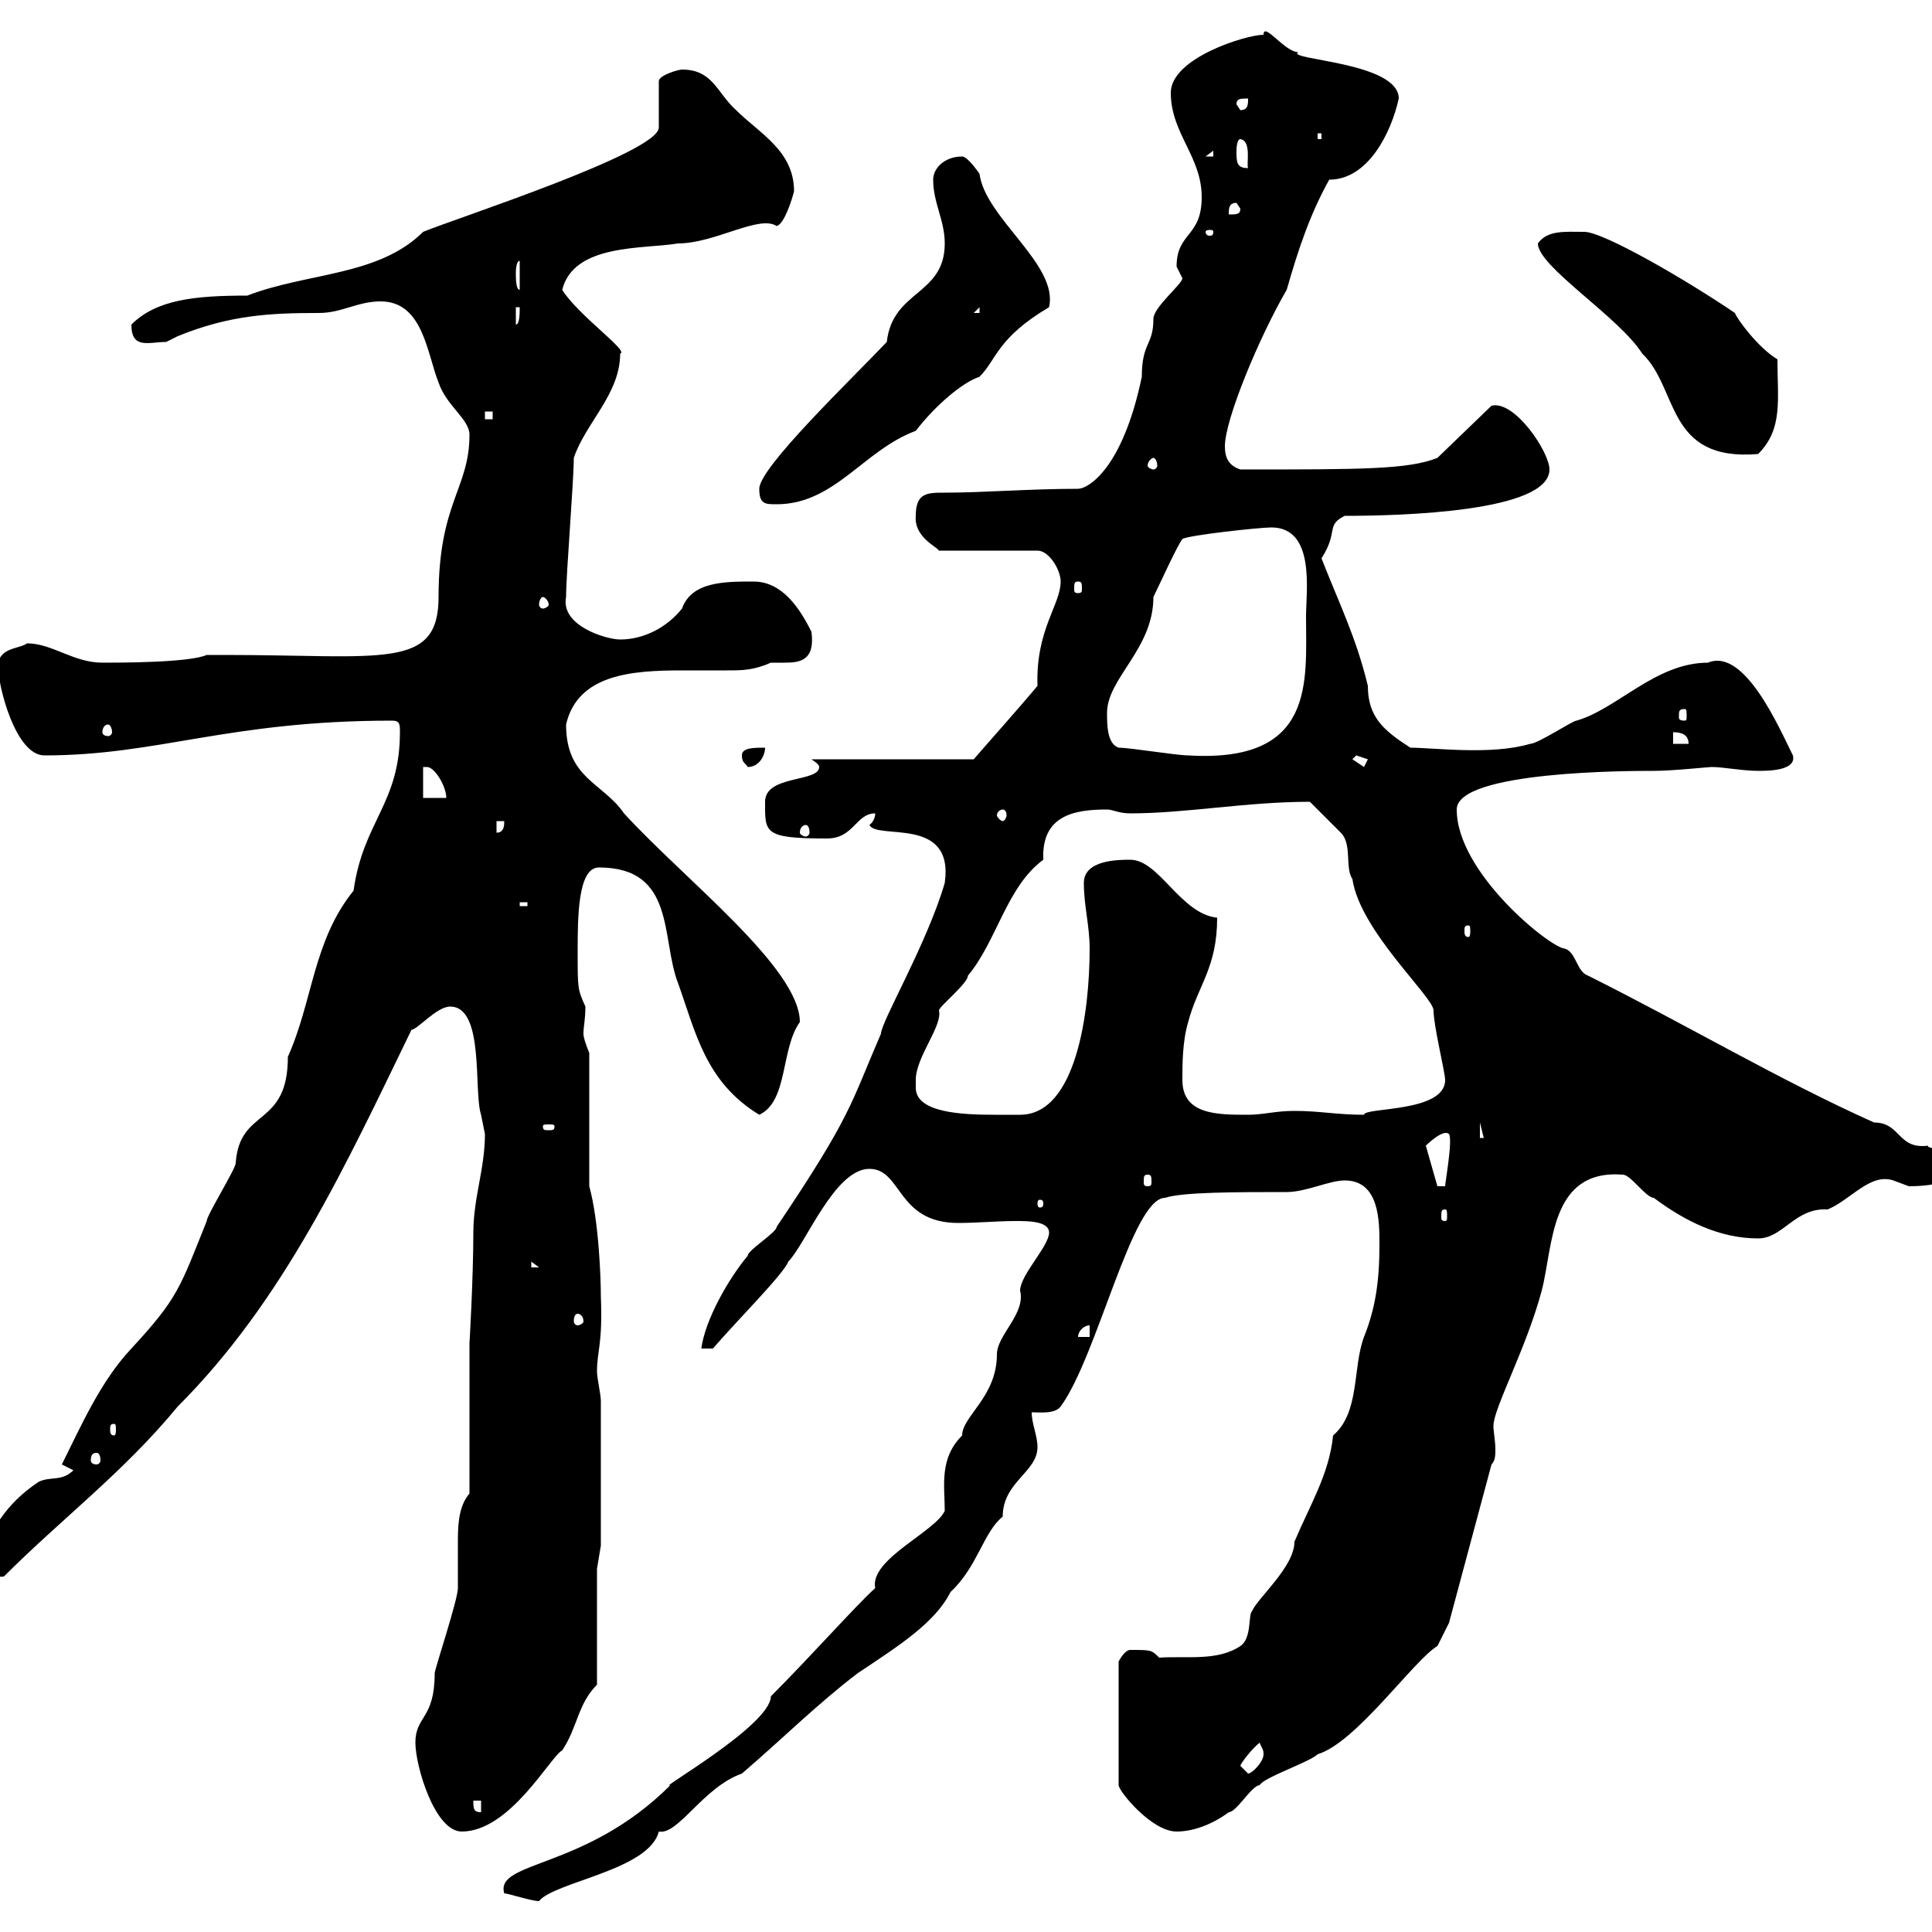 <svg xmlns="http://www.w3.org/2000/svg" xmlns:xlink="http://www.w3.org/1999/xlink" width="300" height="300"><path d="M78.30 294C78.90 294 82.50 295.20 83.70 295.20C86.10 292.20 100.80 290.40 102.30 284.40C105.30 285 109.20 277.50 115.20 275.40C121.50 270 126.90 264.60 133.20 259.80C139.50 255.60 145.20 252 147.60 247.20C151.80 243.30 152.70 237.90 155.70 235.50C155.70 230.10 161.10 228.60 161.10 224.70C161.10 222.90 160.20 221.10 160.20 219.30C161.40 219.30 163.80 219.60 164.70 218.40C170.40 210.60 175.80 186 180.90 186C183.60 185.10 192 185.10 199.80 185.10C202.80 185.10 206.40 183.30 208.80 183.30C214.20 183.30 214.20 189.60 214.20 193.20C214.20 198.90 213.60 203.10 211.80 207.60C210 212.40 211.20 219.30 207 222.90C206.40 228.90 203.40 233.70 201 239.40C201 243.30 195.30 248.10 194.40 250.20C193.80 250.80 194.40 254.40 192.60 255.60C189 258 184.20 257.10 180 257.40C178.80 256.20 178.80 256.20 175.50 256.20C174.60 256.20 173.70 258 173.70 258L173.70 277.20C173.70 278.10 178.80 284.40 182.70 284.40C185.40 284.40 188.40 283.20 190.80 281.40C192 281.40 194.40 277.20 195.60 277.20C196.20 276 203.40 273.60 204.60 272.40C210.60 270.60 219.60 257.70 223.20 255.60L225 252L231.60 227.40C232.20 226.80 232.20 225.90 232.20 225C232.20 223.80 231.90 222.30 231.90 221.40C231.90 218.70 237 209.40 239.40 200.40C241.20 193.50 240.60 181.50 252 182.40C253.20 182.40 255.60 186 256.80 186C261.60 189.60 267 192.30 273 192.30C276.90 192.30 278.70 187.50 283.80 187.80C287.40 186.30 290.40 182.10 294 183.30C294 183.30 296.40 184.20 296.40 184.20C303 184.20 303.30 182.10 304.80 182.40C304.80 178.20 298.80 178.50 299.40 177.90C294.60 178.50 295.20 174.30 291 174.30C276.30 167.70 262.20 159.30 246.60 151.50C244.80 150.90 244.80 147.90 243 147.30C240.90 147.30 226.20 135.60 226.20 125.70C226.20 119.70 253.20 119.70 256.80 119.70C259.80 119.70 265.20 119.10 265.80 119.10C267.60 119.10 270.60 119.70 273 119.70C274.50 119.70 279 119.70 278.40 117.30C276.30 113.10 270.90 100.50 265.20 102.90C257.10 102.90 251.10 110.10 244.80 111.90C244.20 111.90 238.80 115.50 237.60 115.50C231.60 117.30 222.60 116.10 219 116.10C214.80 113.40 212.40 111.30 212.40 106.50C210.60 99 207.90 93.60 205.20 86.70C207.90 82.50 205.80 81.60 208.80 80.10C217.50 80.10 240.60 79.50 240.60 72.90C240.60 70.20 235.20 62.10 231.60 63L223.20 71.10C218.70 72.90 211.50 72.90 192.60 72.90C190.80 72.30 190.20 71.10 190.20 69.30C190.20 65.10 195.60 52.20 199.80 45C201.60 38.70 203.40 33.30 206.40 27.90C212.40 27.90 216 20.70 217.20 15.30C217.20 9.60 199.50 9.30 201.60 8.10C199.50 8.10 196.20 3.30 196.20 5.40C193.50 5.40 181.80 9 181.80 14.40C181.80 20.70 186.60 24.30 186.60 30.60C186.60 36.90 182.70 36 182.70 41.40C182.70 41.40 183.60 43.20 183.60 43.20C183.60 44.10 179.10 47.70 179.10 49.50C179.10 53.70 177.30 53.10 177.30 58.50C174.30 72.90 168.90 75.90 167.40 75.90C159.90 75.90 152.70 76.50 146.70 76.50C144 76.50 142.20 76.50 142.20 80.10C141.90 83.40 145.50 84.90 145.80 85.50L161.10 85.50C162.90 85.50 164.70 88.50 164.70 90.30C164.70 93.90 160.80 97.80 161.10 106.50C158.10 110.10 153 115.80 151.20 117.90L126 117.90C126.90 118.50 127.20 118.80 127.20 119.10C127.20 121.50 118.80 120.30 118.80 124.50C118.80 129.30 118.50 130.20 128.40 130.20C132.60 130.20 132.90 126.30 135.90 126.30C135.90 127.50 135 128.10 135 128.10C136.20 130.50 148.20 126.60 146.70 137.10C144 146.40 136.80 158.70 136.80 160.50C132 171.60 132.30 173.10 120.60 190.50C120.60 191.40 116.10 194.10 116.10 195C113.10 198.60 109.50 204.90 108.90 209.40L110.70 209.40C114.30 205.20 121.80 197.70 122.40 195.90C125.10 193.20 129.60 181.50 135 181.50C140.10 181.50 139.20 189.90 148.80 189.90C151.80 189.90 154.80 189.60 157.80 189.60C159.60 189.60 162.90 189.60 162.90 191.40C162.90 193.50 158.40 198 158.40 200.40C159.30 204 154.80 207.30 154.80 210.30C154.80 216.90 149.40 219.90 149.40 222.90C145.80 226.50 146.70 230.70 146.70 234.60C145.20 237.90 135 242.10 135.90 246.60C132.90 249.30 126 257.10 119.70 263.40C119.70 267.90 101.70 278.10 104.10 277.20C90.90 290.40 76.80 288.90 78.30 294ZM64.50 270.60C64.50 274.20 67.50 284.40 71.70 284.40C79.20 284.40 85.50 272.70 87.30 271.80C89.70 268.20 89.70 264.60 92.70 261.60L92.70 243.60L93.30 240L93.30 217.50C93.30 216.60 92.70 213.90 92.70 213C92.70 209.70 93.60 208.80 93.30 201.30C93.30 198.60 93 189.60 91.50 184.20L91.50 163.50C90.90 162 90.60 161.10 90.60 160.50C90.60 159.30 90.90 158.40 90.90 156.30C89.70 153.60 89.70 153.60 89.70 147.90C89.70 142.50 89.70 134.70 93 134.70C105 134.70 102.60 145.80 105.30 152.70C108 160.20 109.50 168 117.90 173.10C122.40 171 121.20 162.90 124.20 158.70C124.20 150.30 106.20 136.50 96.90 126.30C93.60 121.50 87.90 120.90 87.90 112.50C89.70 104.70 98.10 104.10 105.90 104.10C108.60 104.10 110.70 104.10 112.80 104.10C115.20 104.10 117 104.10 119.70 102.90C120.30 102.90 121.20 102.90 121.80 102.90C124.20 102.90 126.60 102.60 126 98.10C124.20 94.50 121.50 90.30 117 90.30C112.50 90.30 107.40 90.30 105.90 94.50C103.50 97.50 99.90 99.30 96.30 99.30C94.20 99.30 87 97.20 87.90 92.70C87.90 89.10 89.10 74.70 89.10 71.10C90.90 65.70 96.30 61.20 96.30 54.90C97.80 54.60 89.70 48.90 87.30 45C89.10 37.80 99.90 38.70 105.30 37.80C111 37.80 117.90 33.30 120.60 35.10C121.80 34.80 123 30.90 123.30 29.70C123.30 23.40 117.90 20.70 114.30 17.10C111.30 14.40 110.70 10.80 105.90 10.80C105.30 10.80 102.30 11.70 102.30 12.60L102.30 19.80C102.30 23.70 70.80 33.90 65.70 36C58.80 42.90 47.70 42.30 38.40 45.90C30.30 45.90 24.30 46.50 20.40 50.40C20.40 54.30 23.10 53.10 25.80 53.10C25.80 53.10 27.60 52.20 27.60 52.20C35.70 48.90 42 48.60 49.50 48.60C53.10 48.60 55.50 46.80 59.10 46.80C65.70 46.80 66.30 54.90 68.10 59.40C69.30 63 72.90 65.10 72.90 67.50C72.90 75.90 68.10 78 68.10 92.70C68.10 104.10 59.40 101.70 34.80 101.70L32.10 101.70C29.40 102.90 18.60 102.90 15.90 102.90C11.40 102.90 8.10 99.90 4.20 99.90C3 100.80-0.30 100.50-0.30 103.50C-0.30 106.50 2.40 117.30 6.90 117.30C24.60 117.30 35.40 111.90 60.90 111.90C62.10 111.90 62.10 112.50 62.10 113.70C62.10 124.80 56.40 127.50 54.90 138.30C48.60 146.10 48.60 155.40 44.70 164.10C44.70 175.20 37.20 171.90 36.60 180.60C36.60 181.50 32.10 188.70 32.10 189.60C27.90 200.10 27.60 201.60 20.40 209.40C15.60 214.50 12.60 221.40 9.60 227.40L11.40 228.30C9.60 230.10 7.80 229.20 6 230.10C0.60 233.70-1.20 237.60-3.90 243C-3 243.60-1.80 245.10 0.60 244.80C9.60 235.80 19.20 228.60 27.60 218.40C44.10 201.90 53.70 180.90 63.90 159.90C64.80 159.90 67.80 156.30 69.90 156.30C75.30 156.30 73.50 169.50 74.70 173.10C74.70 173.10 75.30 176.10 75.30 176.10C75.30 181.50 73.50 186 73.50 191.40C73.50 198.30 72.90 208.80 72.90 208.50L72.90 231.90C71.40 233.70 71.10 236.10 71.10 239.10C71.10 240.30 71.10 242.10 71.10 243.60C71.10 244.80 71.10 245.70 71.10 246.60C71.10 248.40 67.50 259.20 67.50 259.80C67.50 267 64.50 266.40 64.50 270.60ZM73.50 279.60L74.70 279.60L74.70 281.40C73.50 281.40 73.50 280.80 73.50 279.60ZM192.60 274.20C192.60 273.90 194.40 271.50 195.60 270.60C195.90 271.50 196.20 271.50 196.20 272.40C196.20 273.60 194.40 275.40 193.80 275.40ZM15 225.60C15.30 225.60 15.60 225.90 15.60 226.80C15.60 227.10 15.30 227.40 15 227.40C14.40 227.40 14.10 227.10 14.10 226.80C14.10 225.90 14.40 225.60 15 225.60ZM17.70 221.10C18 221.10 18 221.40 18 222C18 222.30 18 222.90 17.70 222.90C17.10 222.90 17.10 222.30 17.10 222C17.10 221.40 17.10 221.10 17.70 221.10ZM169.20 205.80L169.20 207.60L167.40 207.60C167.40 206.70 168.30 205.80 169.20 205.80ZM89.70 204C90 204 90.60 204.30 90.60 205.20C90.60 205.50 90 205.80 89.70 205.80C89.40 205.80 89.10 205.50 89.10 205.20C89.10 204.30 89.40 204 89.70 204ZM82.50 195.90L83.70 196.80L82.50 196.80ZM224.40 187.80C224.70 187.80 224.70 188.10 224.70 189C224.70 189.30 224.70 189.60 224.40 189.60C223.80 189.60 223.80 189.30 223.80 189C223.80 188.10 223.80 187.80 224.40 187.80ZM162 186.90C162 187.50 161.70 187.50 161.40 187.50C161.40 187.50 161.10 187.50 161.10 186.90C161.10 186.30 161.40 186.30 161.40 186.30C161.70 186.30 162 186.30 162 186.90ZM221.40 177.90C221.40 177.90 224.10 175.20 225 176.10C225.60 177 224.40 183.60 224.40 184.20L223.20 184.20ZM178.20 182.40C178.80 182.40 178.80 182.70 178.80 183.60C178.80 183.90 178.80 184.20 178.20 184.20C177.60 184.20 177.60 183.90 177.60 183.60C177.60 182.70 177.60 182.40 178.20 182.40ZM229.80 174.30L230.40 176.70L229.80 176.70ZM86.10 174.90C86.10 175.50 85.80 175.50 85.20 175.50C84.60 175.50 84.30 175.50 84.30 174.90C84.30 174.60 84.60 174.60 85.20 174.60C85.80 174.60 86.10 174.60 86.10 174.90ZM142.20 168.90C142.20 168.90 142.20 167.70 142.20 167.70C142.20 164.10 146.40 159.30 145.80 156.90C145.80 156.30 150.30 152.70 150.30 151.50C154.80 146.10 156.30 137.70 162 133.50C161.70 126.60 166.80 125.70 171.90 125.70C172.80 125.70 173.70 126.30 175.50 126.30C184.20 126.30 193.50 124.50 203.40 124.50C204.60 125.70 207 128.10 208.20 129.30C210 131.10 208.80 134.70 210 136.50C211.20 144.60 222.60 154.80 222.60 156.90C222.60 159.30 224.40 166.50 224.40 167.70C224.40 172.80 211.80 171.90 211.80 173.10C207.60 173.10 204.90 172.50 201 172.50C198 172.50 196.20 173.10 193.80 173.10C189 173.10 183.60 173.10 183.60 167.70C183.60 165.30 183.60 161.70 184.50 158.70C186 153 189 150.30 189 142.50C183.30 141.90 180 133.50 175.50 133.50C173.70 133.50 168.30 133.50 168.30 137.10C168.30 140.70 169.20 143.70 169.20 147.30C169.20 157.20 167.10 173.10 158.40 173.10C157.80 173.10 156.30 173.10 154.50 173.10C149.40 173.10 142.20 172.80 142.20 168.90ZM228 143.70C228.30 143.70 228.30 144 228.30 144.60C228.30 144.90 228.30 145.50 228 145.50C227.40 145.50 227.40 144.90 227.40 144.60C227.40 144 227.40 143.70 228 143.70ZM80.70 140.10L81.90 140.10L81.90 140.70L80.70 140.70ZM77.10 127.50L78.30 127.50C78.30 128.10 78.30 129.30 77.10 129.30ZM125.10 128.10C125.40 128.10 125.70 128.40 125.70 129.30C125.70 129.60 125.40 129.90 125.10 129.90C124.80 129.90 124.20 129.60 124.20 129.30C124.20 128.40 124.80 128.10 125.10 128.10ZM155.70 125.70C156 125.70 156.30 126 156.30 126.60C156.30 126.90 156 127.50 155.70 127.50C155.40 127.50 154.80 126.90 154.80 126.60C154.80 126 155.40 125.70 155.70 125.70ZM65.70 119.10C65.70 119.10 65.70 119.10 66.30 119.10C67.50 119.10 69.30 122.10 69.30 123.90L65.70 123.90ZM115.20 117.30C115.20 118.50 115.80 118.50 116.10 119.10C117.90 119.10 118.80 117.30 118.80 116.10C117 116.10 115.20 116.10 115.20 117.30ZM210 117.90C210 117.90 210.60 117.30 210.60 117.30C210.60 117.30 212.40 117.90 212.40 117.90C212.40 117.90 211.80 119.10 211.80 119.10C211.80 119.10 210 117.90 210 117.90ZM173.70 116.10C171.90 115.50 171.90 112.50 171.90 110.70C171.90 105.30 179.10 100.80 179.10 92.70C180 90.90 182.70 84.90 183.60 83.70C184.50 83.10 195.60 81.90 197.40 81.90C204.30 81.90 202.80 91.80 202.80 95.70C202.80 105.90 204.30 118.50 184.50 117.30C182.70 117.30 175.50 116.10 173.70 116.10ZM259.80 113.70C261 113.70 262.20 114 262.20 115.50L259.80 115.50ZM16.80 112.50C17.10 112.50 17.40 113.10 17.40 113.70C17.40 114 17.10 114.30 16.80 114.30C16.20 114.30 15.90 114 15.90 113.70C15.90 113.10 16.20 112.50 16.80 112.50ZM261.60 110.10C261.90 110.10 261.90 110.40 261.90 111.30C261.90 111.60 261.90 111.90 261.60 111.90C260.70 111.90 260.70 111.60 260.70 111.30C260.70 110.40 260.70 110.10 261.60 110.10ZM84.30 92.70C84.60 92.70 85.20 93.30 85.20 93.90C85.20 94.20 84.60 94.50 84.30 94.50C84 94.50 83.70 94.20 83.70 93.90C83.70 93.30 84 92.70 84.30 92.70ZM167.40 90.30C168 90.30 168 90.60 168 91.50C168 91.80 168 92.10 167.40 92.10C166.80 92.10 166.80 91.80 166.80 91.50C166.80 90.60 166.80 90.30 167.40 90.30ZM117.90 75.90C117.90 78.30 118.80 78.30 120.60 78.30C129.60 78.30 134.10 69.90 142.20 66.90C145.20 63 149.40 59.40 152.10 58.50C154.80 55.80 154.80 52.50 162.90 47.70C164.40 41.10 153 33.90 152.10 27C152.10 27 150.30 24.30 149.40 24.30C146.70 24.30 144.90 26.10 144.90 27.90C144.90 31.50 146.70 34.20 146.70 37.80C146.70 45.90 138.60 45 137.70 53.10C132 59.10 117.90 72.60 117.90 75.90ZM179.10 71.10C179.40 71.10 179.70 71.70 179.70 72.30C179.70 72.60 179.40 72.90 179.10 72.90C178.80 72.90 178.20 72.60 178.20 72.30C178.20 71.70 178.80 71.10 179.10 71.10ZM238.80 37.80C238.80 41.40 251.40 49.20 255 54.90C260.70 60.30 258.60 71.70 273 70.50C276.90 66.60 276 62.10 276 55.80C273 54 269.70 49.50 269.40 48.60C261.90 43.50 249 36 246 36C243 36 240.30 35.70 238.80 37.80ZM75.30 63.90L76.50 63.90L76.50 65.10L75.30 65.10ZM80.10 47.70L80.70 47.70C80.70 48.60 80.70 50.40 80.10 50.40ZM152.10 47.70L152.10 48.60L151.20 48.60ZM80.10 42.30C80.10 42.30 80.10 40.50 80.70 40.50L80.70 45C80.10 45 80.10 43.20 80.10 42.30ZM188.40 36C188.40 36.60 188.10 36.60 187.80 36.60C187.80 36.60 187.20 36.60 187.20 36C187.20 35.70 187.80 35.70 187.80 35.70C188.10 35.70 188.40 35.70 188.40 36ZM192 31.50L192.60 32.40C192.60 33.30 192 33.30 190.80 33.30C190.80 32.40 190.80 31.50 192 31.50ZM192 23.40C192 23.40 192 21.60 192.60 21.60C194.40 21.90 193.50 25.50 193.80 26.10C192 26.10 192 25.20 192 23.40ZM188.40 23.40L188.40 24.30L187.20 24.30ZM204.60 20.70L205.20 20.70L205.20 21.60L204.60 21.60ZM192 16.20C192 15.30 192.60 15.30 193.80 15.30C193.80 16.20 193.80 17.10 192.60 17.10Z"/></svg>